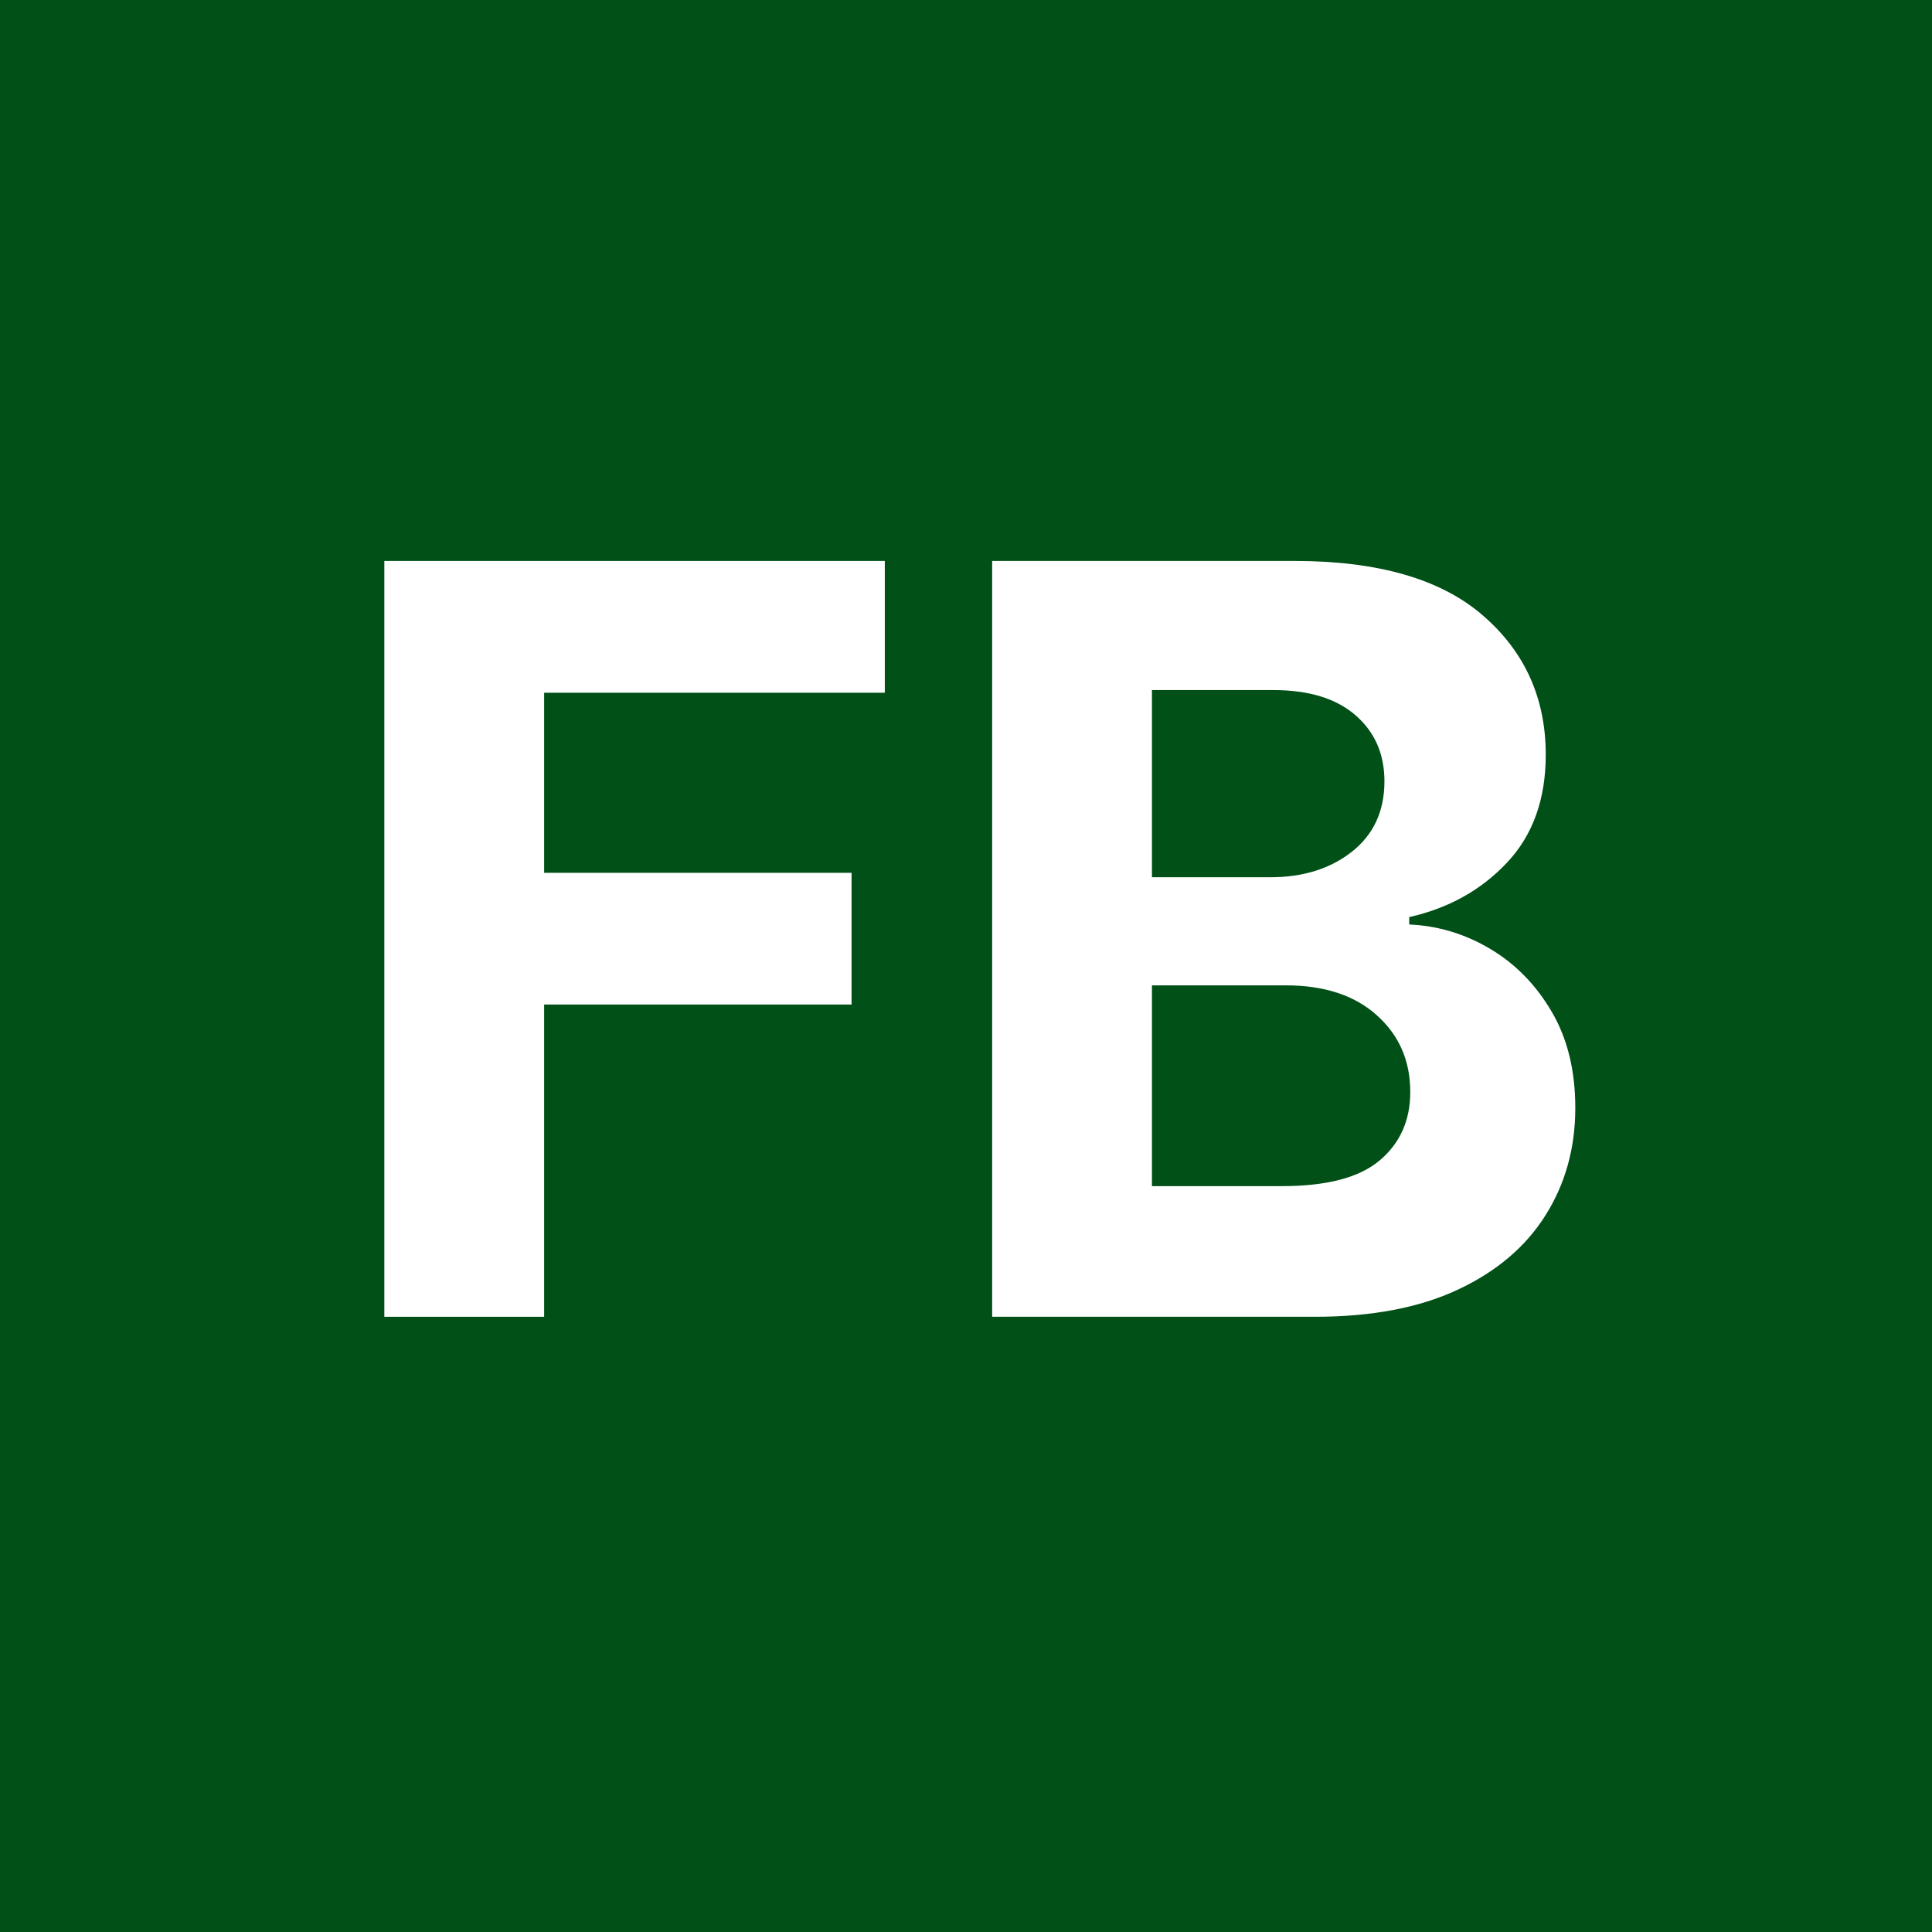 <svg xmlns="http://www.w3.org/2000/svg" xmlns:xlink="http://www.w3.org/1999/xlink" width="30" zoomAndPan="magnify" viewBox="0 0 375 375" height="30" preserveAspectRatio="xMidYMid meet" version="1.0"><defs><g/></defs><rect x="-37.5" width="450" fill="#ffffff" y="-37.5" height="450" fill-opacity="1"/><rect x="-37.5" width="450" fill="#005017" y="-37.5" height="450" fill-opacity="1"/><g fill="#ffffff" fill-opacity="1"><g transform="translate(61.85, 255.585)"><g><path d="M 12.75 0 L 12.75 -146.703 L 109.891 -146.703 L 109.891 -121.125 L 43.766 -121.125 L 43.766 -86.172 L 103.438 -86.172 L 103.438 -60.609 L 43.766 -60.609 L 43.766 0 Z M 12.75 0 "/></g></g></g><g fill="#ffffff" fill-opacity="1"><g transform="translate(179.827, 255.585)"><g><path d="M 12.75 0 L 12.75 -146.703 L 71.484 -146.703 C 87.68 -146.703 99.848 -143.18 107.984 -136.141 C 116.129 -129.098 120.203 -120.082 120.203 -109.094 C 120.203 -100.445 117.691 -93.461 112.672 -88.141 C 107.66 -82.816 101.336 -79.297 93.703 -77.578 L 93.703 -76.141 C 99.285 -75.898 104.523 -74.32 109.422 -71.406 C 114.316 -68.5 118.289 -64.441 121.344 -59.234 C 124.406 -54.035 125.938 -47.805 125.938 -40.547 C 125.938 -32.766 124.008 -25.816 120.156 -19.703 C 116.312 -13.586 110.641 -8.773 103.141 -5.266 C 95.648 -1.754 86.41 0 75.422 0 Z M 43.766 -25.359 L 69.047 -25.359 C 77.742 -25.359 84.062 -27.031 88 -30.375 C 91.938 -33.719 93.906 -38.133 93.906 -43.625 C 93.906 -49.688 91.742 -54.648 87.422 -58.516 C 83.109 -62.391 77.223 -64.328 69.766 -64.328 L 43.766 -64.328 Z M 43.766 -85.312 L 66.766 -85.312 C 73.117 -85.312 78.395 -86.969 82.594 -90.281 C 86.789 -93.602 88.891 -98.156 88.891 -103.938 C 88.891 -109.238 87.016 -113.516 83.266 -116.766 C 79.523 -120.016 74.211 -121.641 67.328 -121.641 L 43.766 -121.641 Z M 43.766 -85.312 "/></g></g></g></svg>